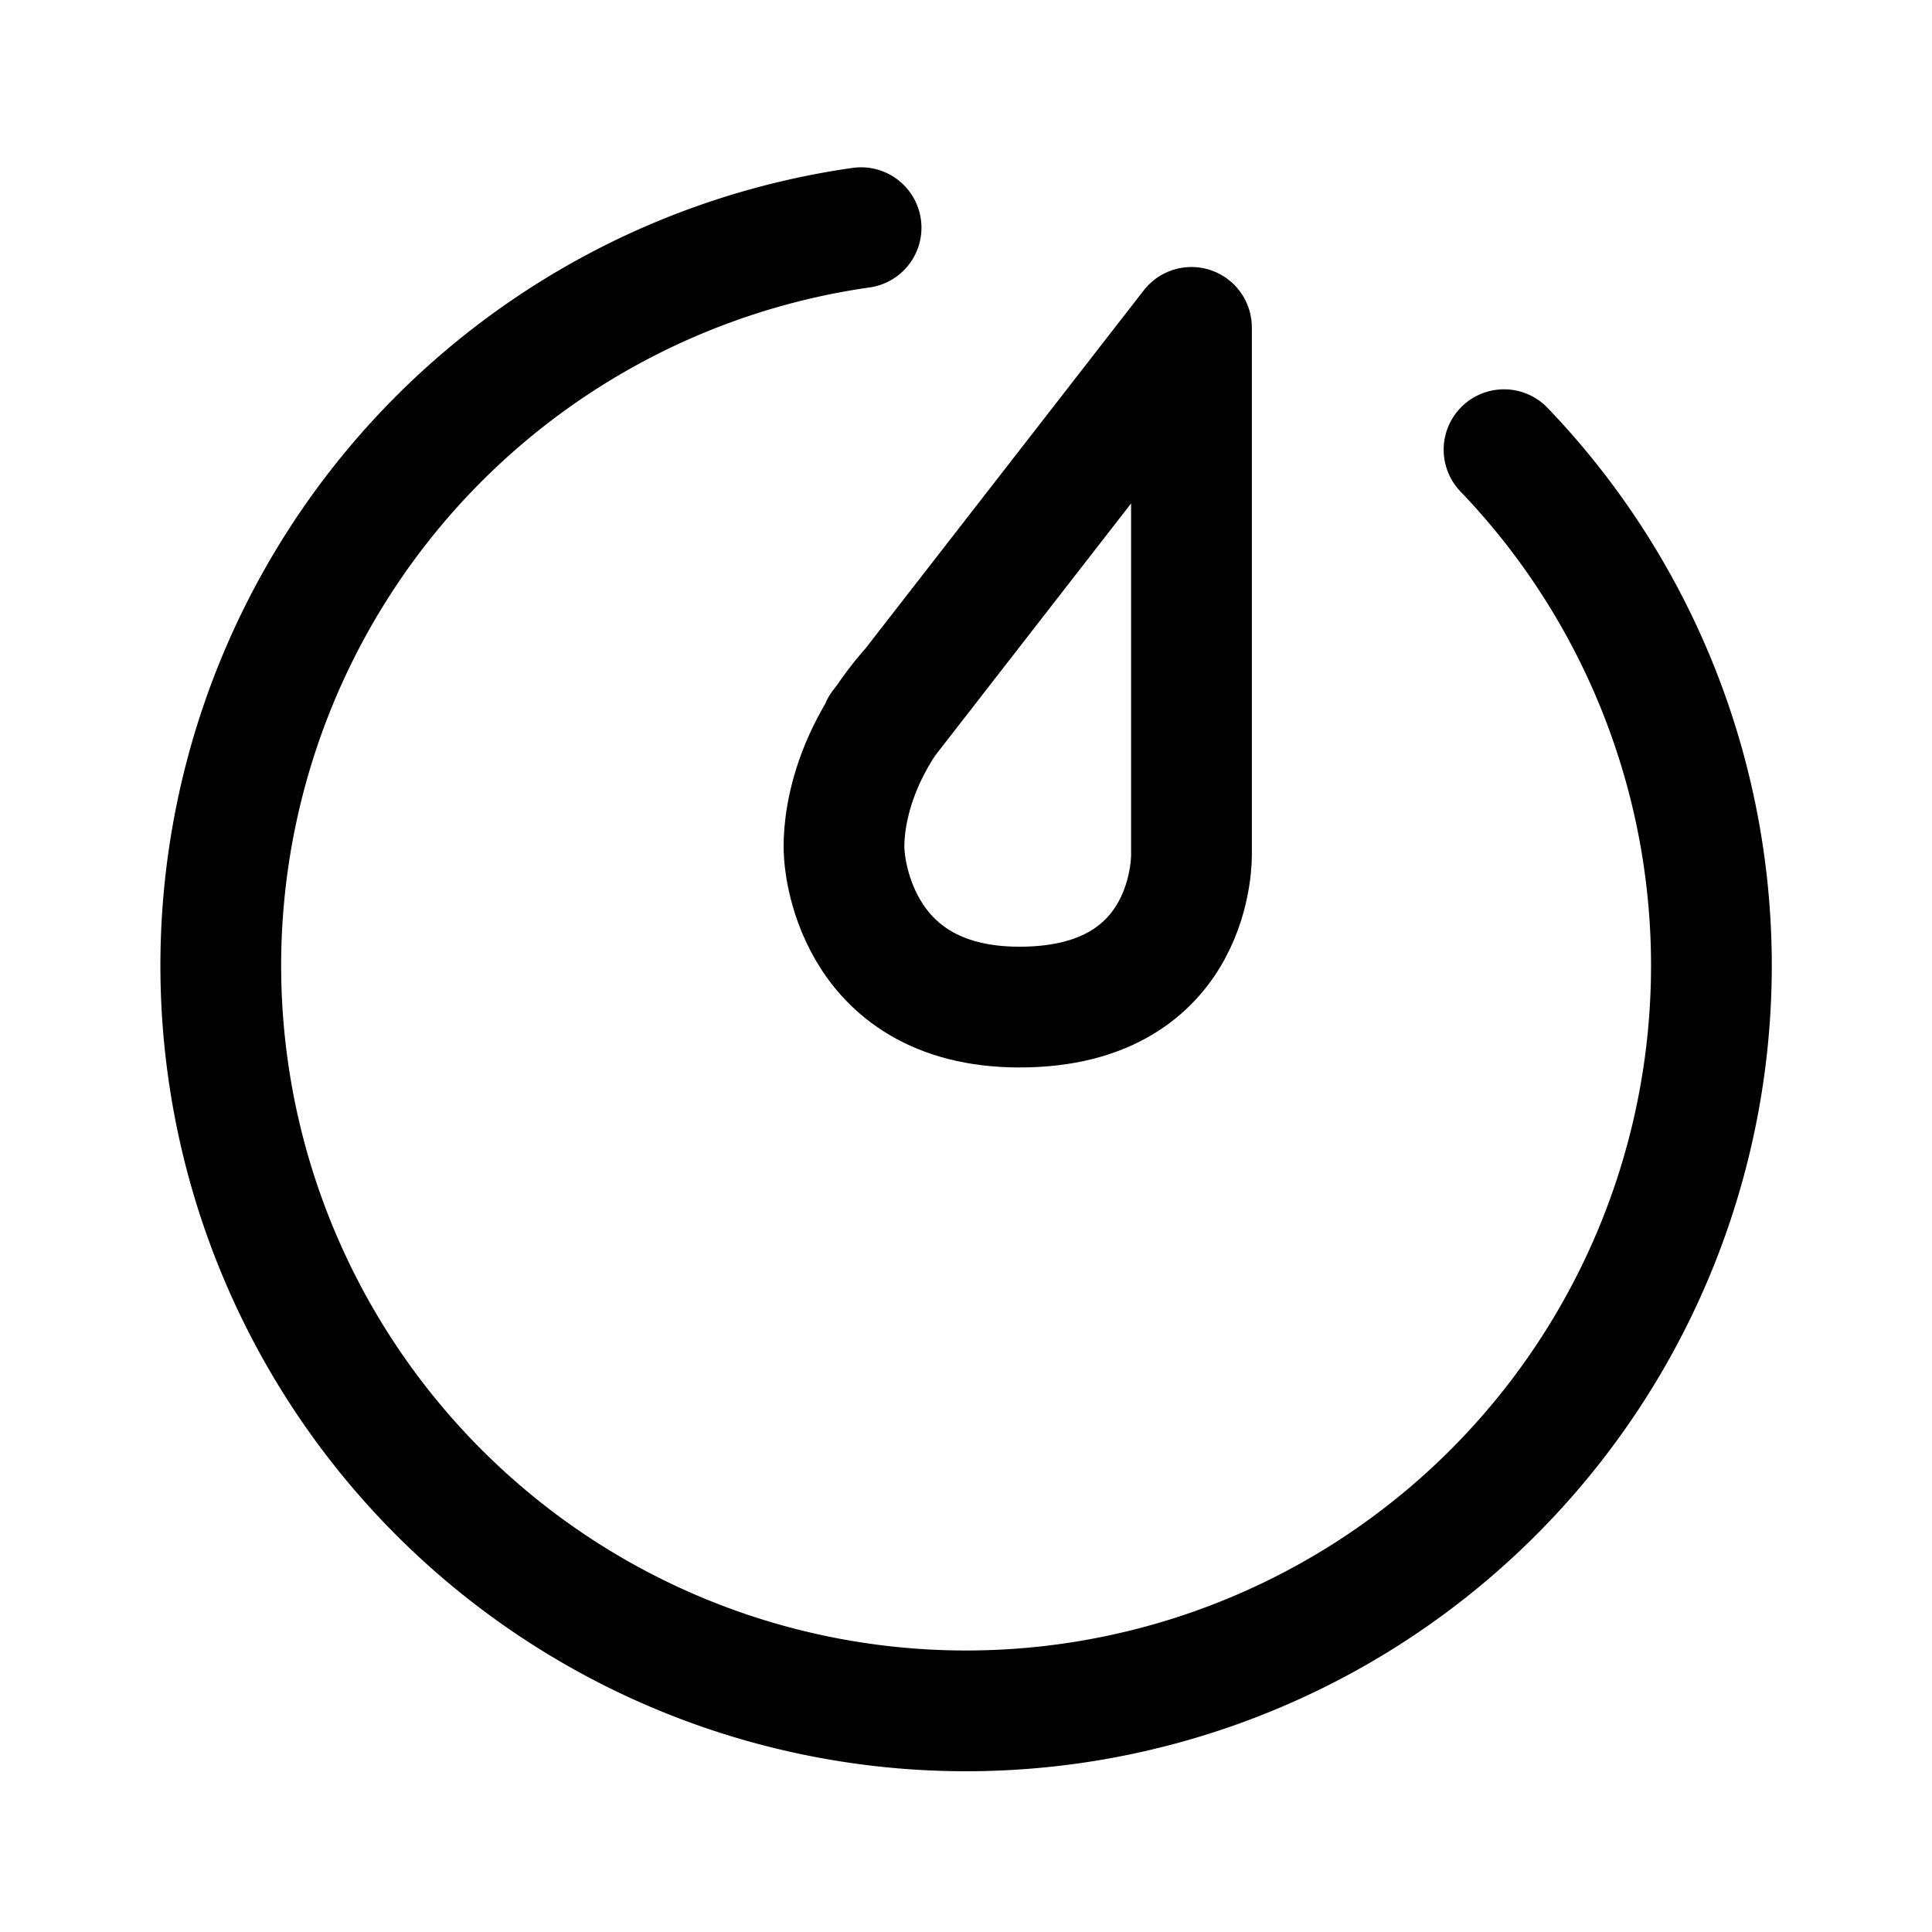 <?xml version="1.0" encoding="utf-8"?>
<svg width="800px" height="800px" viewBox="0 0 192 192" xmlns="http://www.w3.org/2000/svg">

<g fill="none">

<path d="M149.469 44.69a74.068 74.068 0 0 1 8.922 91.2 74.068 74.068 0 0 1-86.557 30.078 74.068 74.068 0 0 1-49.555-77.079 74.068 74.068 0 0 1 63.294-66.262" style="fill:#000000;fill-opacity:0;stroke:#000000;stroke-width:12;stroke-linecap:round;stroke-linejoin:round;stroke-dasharray:none;paint-order:stroke fill markers"/>

<path d="M118.407 32.743v52.124s.415 15.216-17.082 15.216c-16.88 0-17.419-15.216-17.419-15.216s-.851-7.818 6.394-16.22m-2.752 3.596 30.856-39.708" style="fill:#000000;fill-opacity:0;stroke:#000000;stroke-width:12;stroke-linecap:round;stroke-linejoin:round;stroke-dasharray:none;paint-order:stroke fill markers"/>

</g>

</svg>
